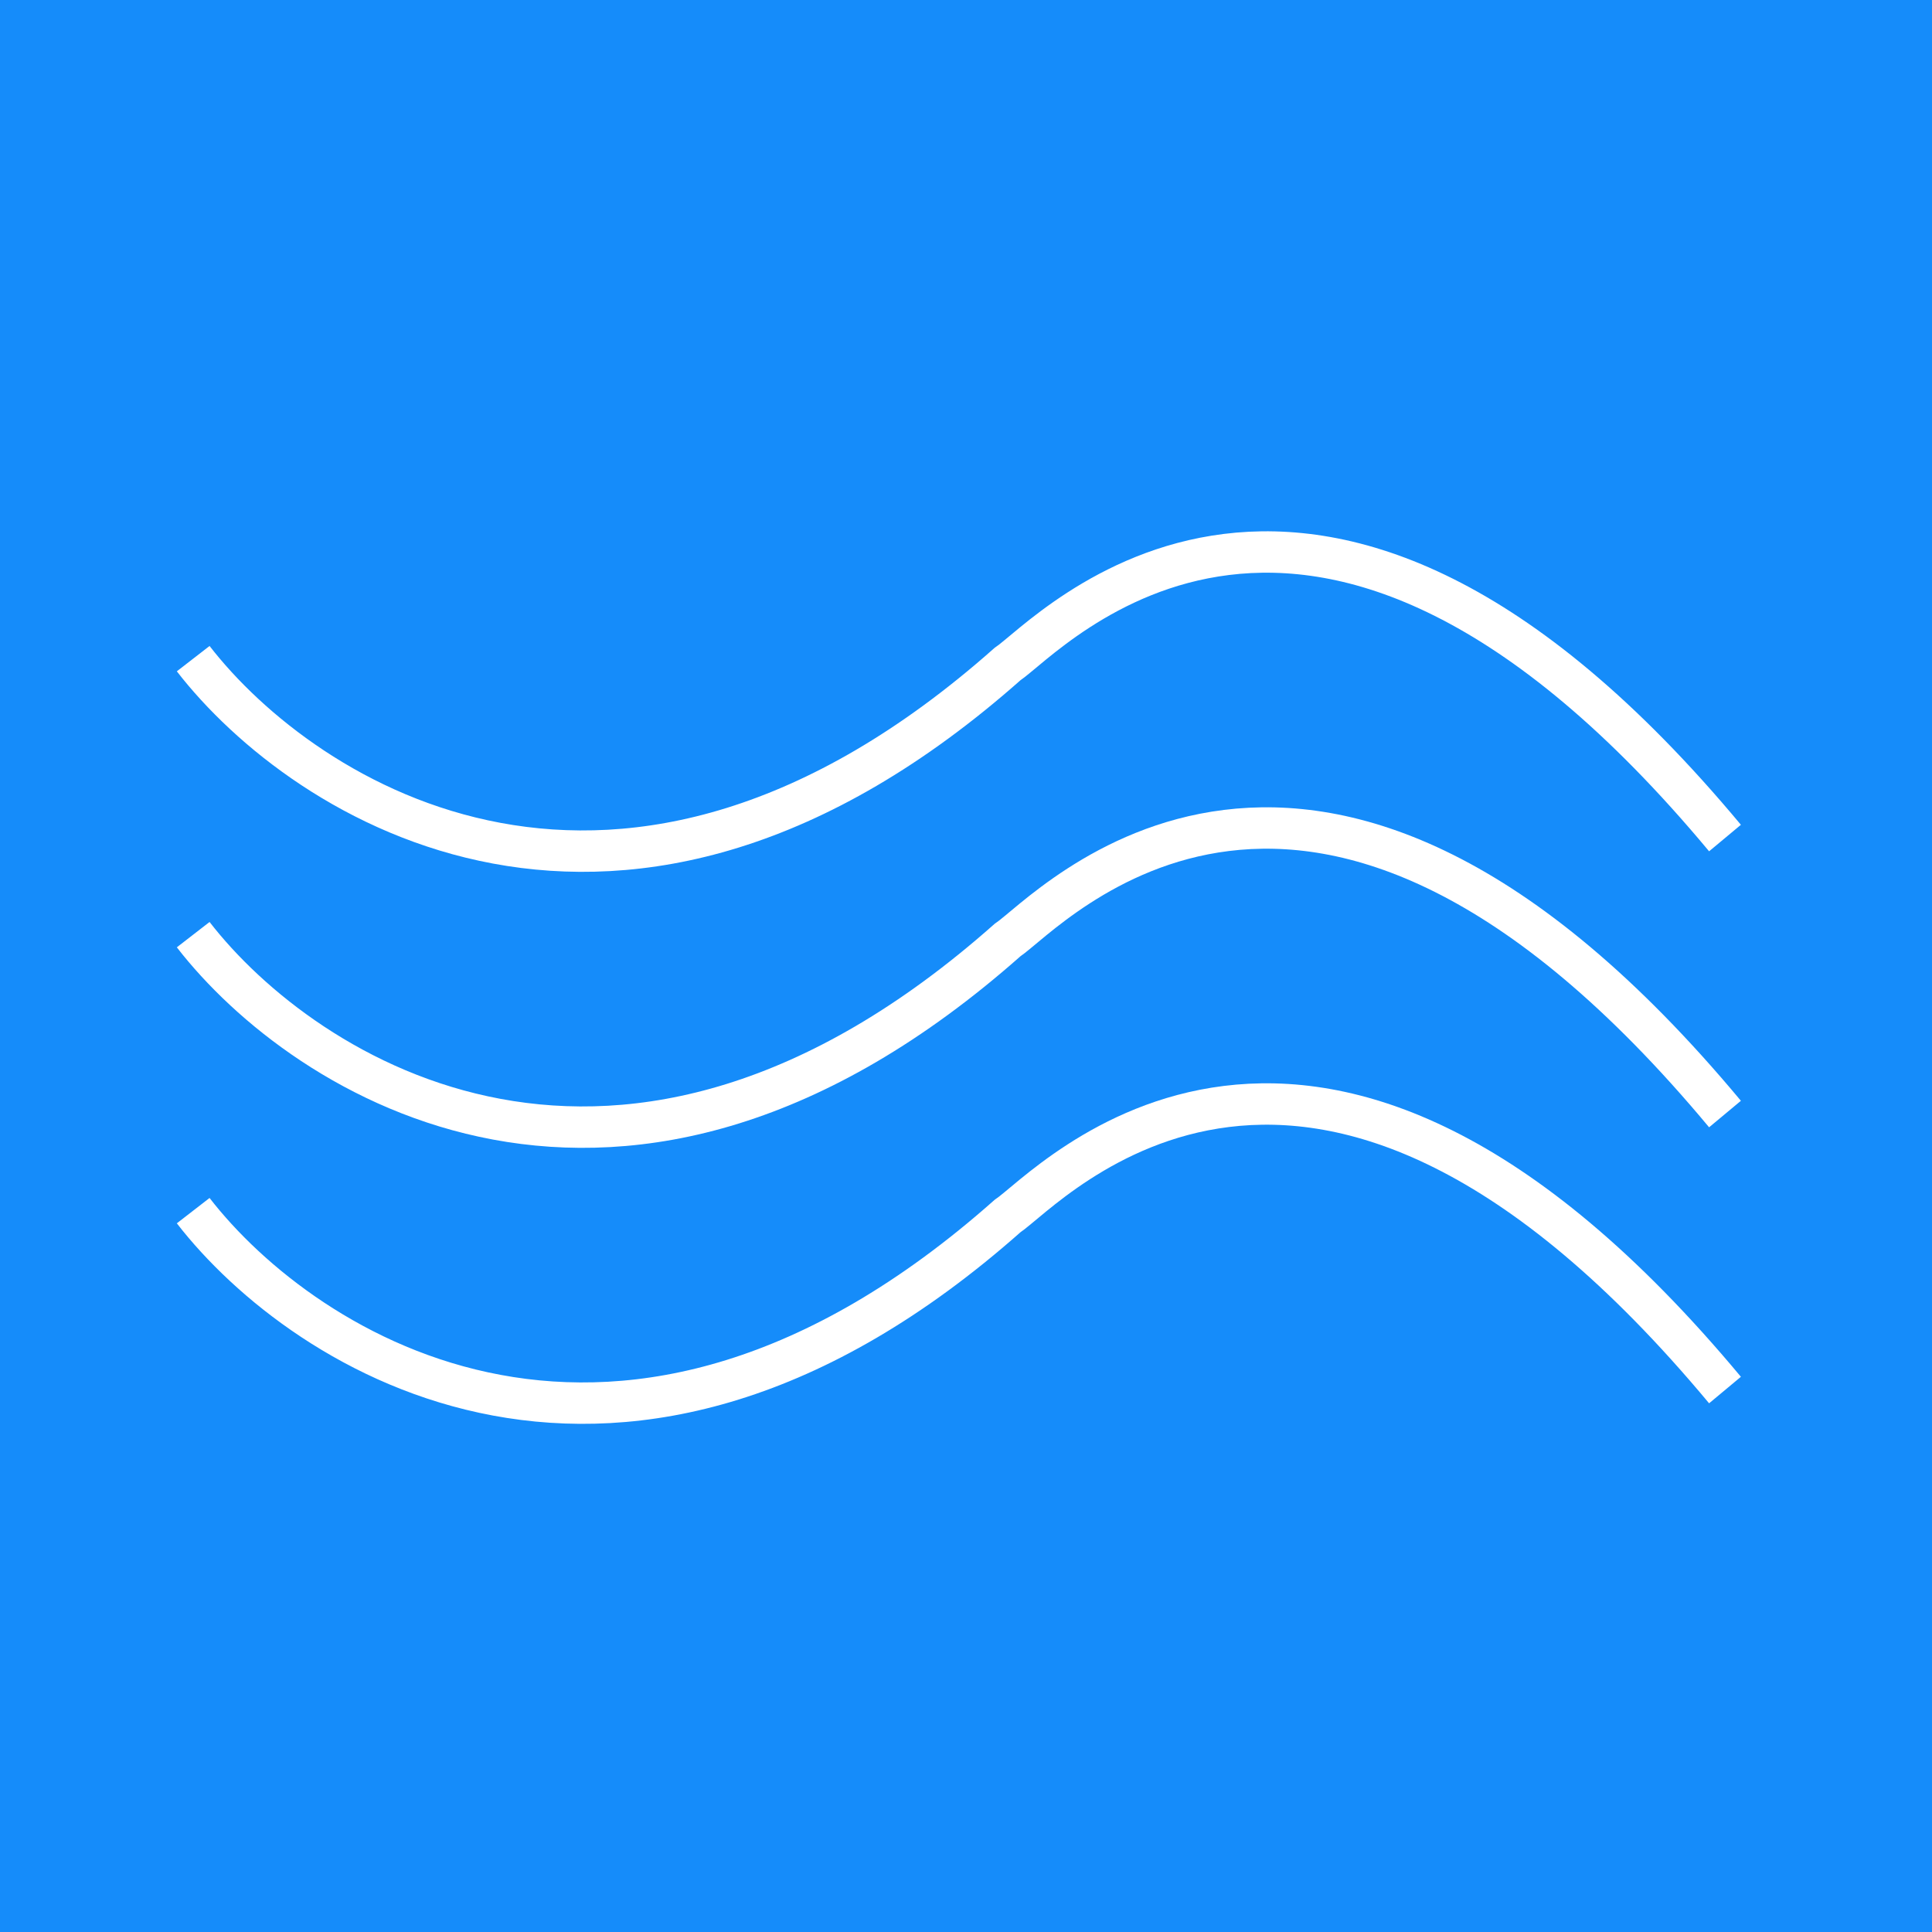 <svg width="70" height="70" viewBox="0 0 70 70" fill="none" xmlns="http://www.w3.org/2000/svg">
<rect width="70" height="70" fill="#158CFA"/>
<path d="M7 23.864C11 29.031 22.5 36.464 36.5 24.064C38 23.064 47.5 12.364 62.5 30.364" stroke="white" stroke-width="1.5"/>
<path d="M7 33.864C11 39.031 22.5 46.464 36.5 34.064C38 33.064 47.5 22.364 62.5 40.364" stroke="white" stroke-width="1.5"/>
<path d="M7 43.864C11 49.031 22.5 56.464 36.5 44.064C38 43.064 47.5 32.364 62.5 50.364" stroke="white" stroke-width="1.5"/>
</svg>
